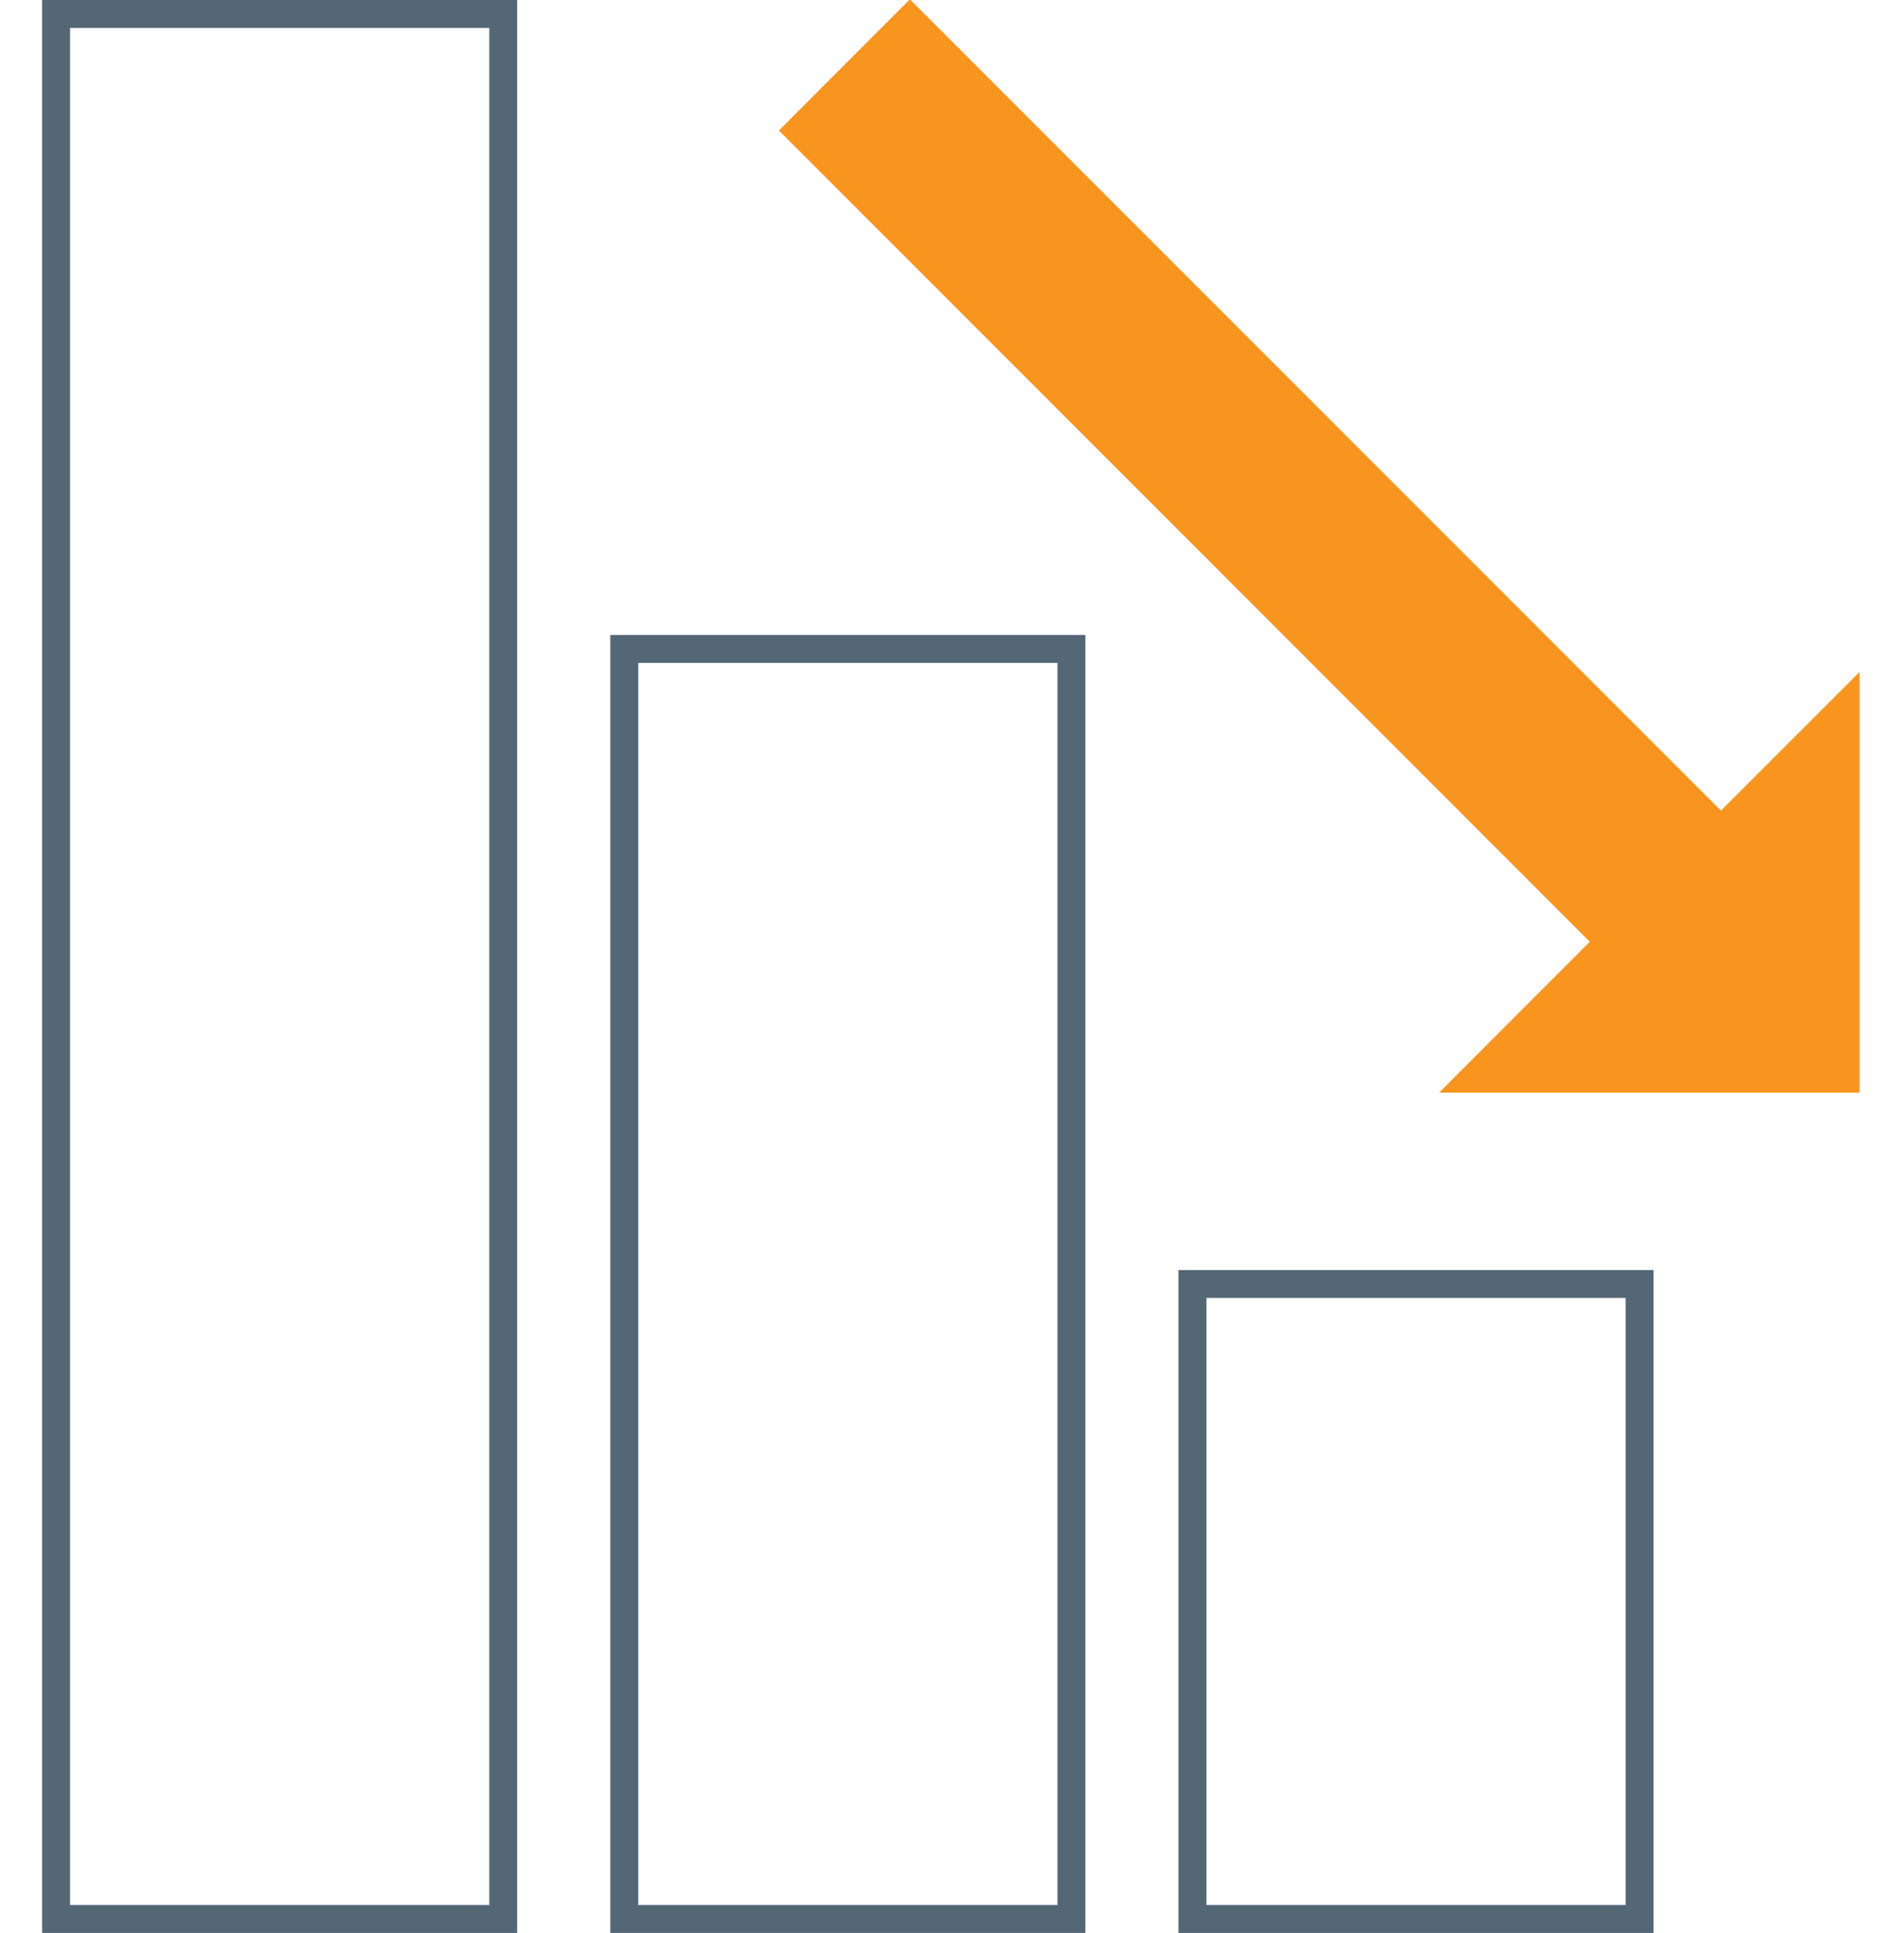 <?xml version="1.0" encoding="utf-8"?>
<!-- Generator: Adobe Illustrator 16.0.4, SVG Export Plug-In . SVG Version: 6.00 Build 0)  -->
<!DOCTYPE svg PUBLIC "-//W3C//DTD SVG 1.1//EN" "http://www.w3.org/Graphics/SVG/1.1/DTD/svg11.dtd">
<svg version="1.1" id="Layer_1" xmlns="http://www.w3.org/2000/svg" xmlns:xlink="http://www.w3.org/1999/xlink" x="0px" y="0px"
	 width="739.779px" height="750.771px" viewBox="0 0 739.779 750.771" enable-background="new 0 0 739.779 750.771"
	 xml:space="preserve">
<polygon fill="#F8951F" points="353.522,-0.26 302.634,50.683 617.688,365.766 559.12,424.361 722.506,424.361 722.506,260.978 
	668.634,314.822 "/>
<path fill="#536775" d="M200.946,750.7H16.365V0h184.581V750.7z M27.206,739.859h162.898V10.841H27.206V739.859z"/>
<path fill="#536775" d="M421.707,750.7H237.128V246.603h184.579V750.7z M247.969,739.859h162.896V257.443H247.969V739.859z"/>
<path fill="#536775" d="M642.469,750.701h-184.58V493.258h184.58V750.701z M468.731,739.86h162.896V504.098H468.731V739.86z"/>
</svg>

